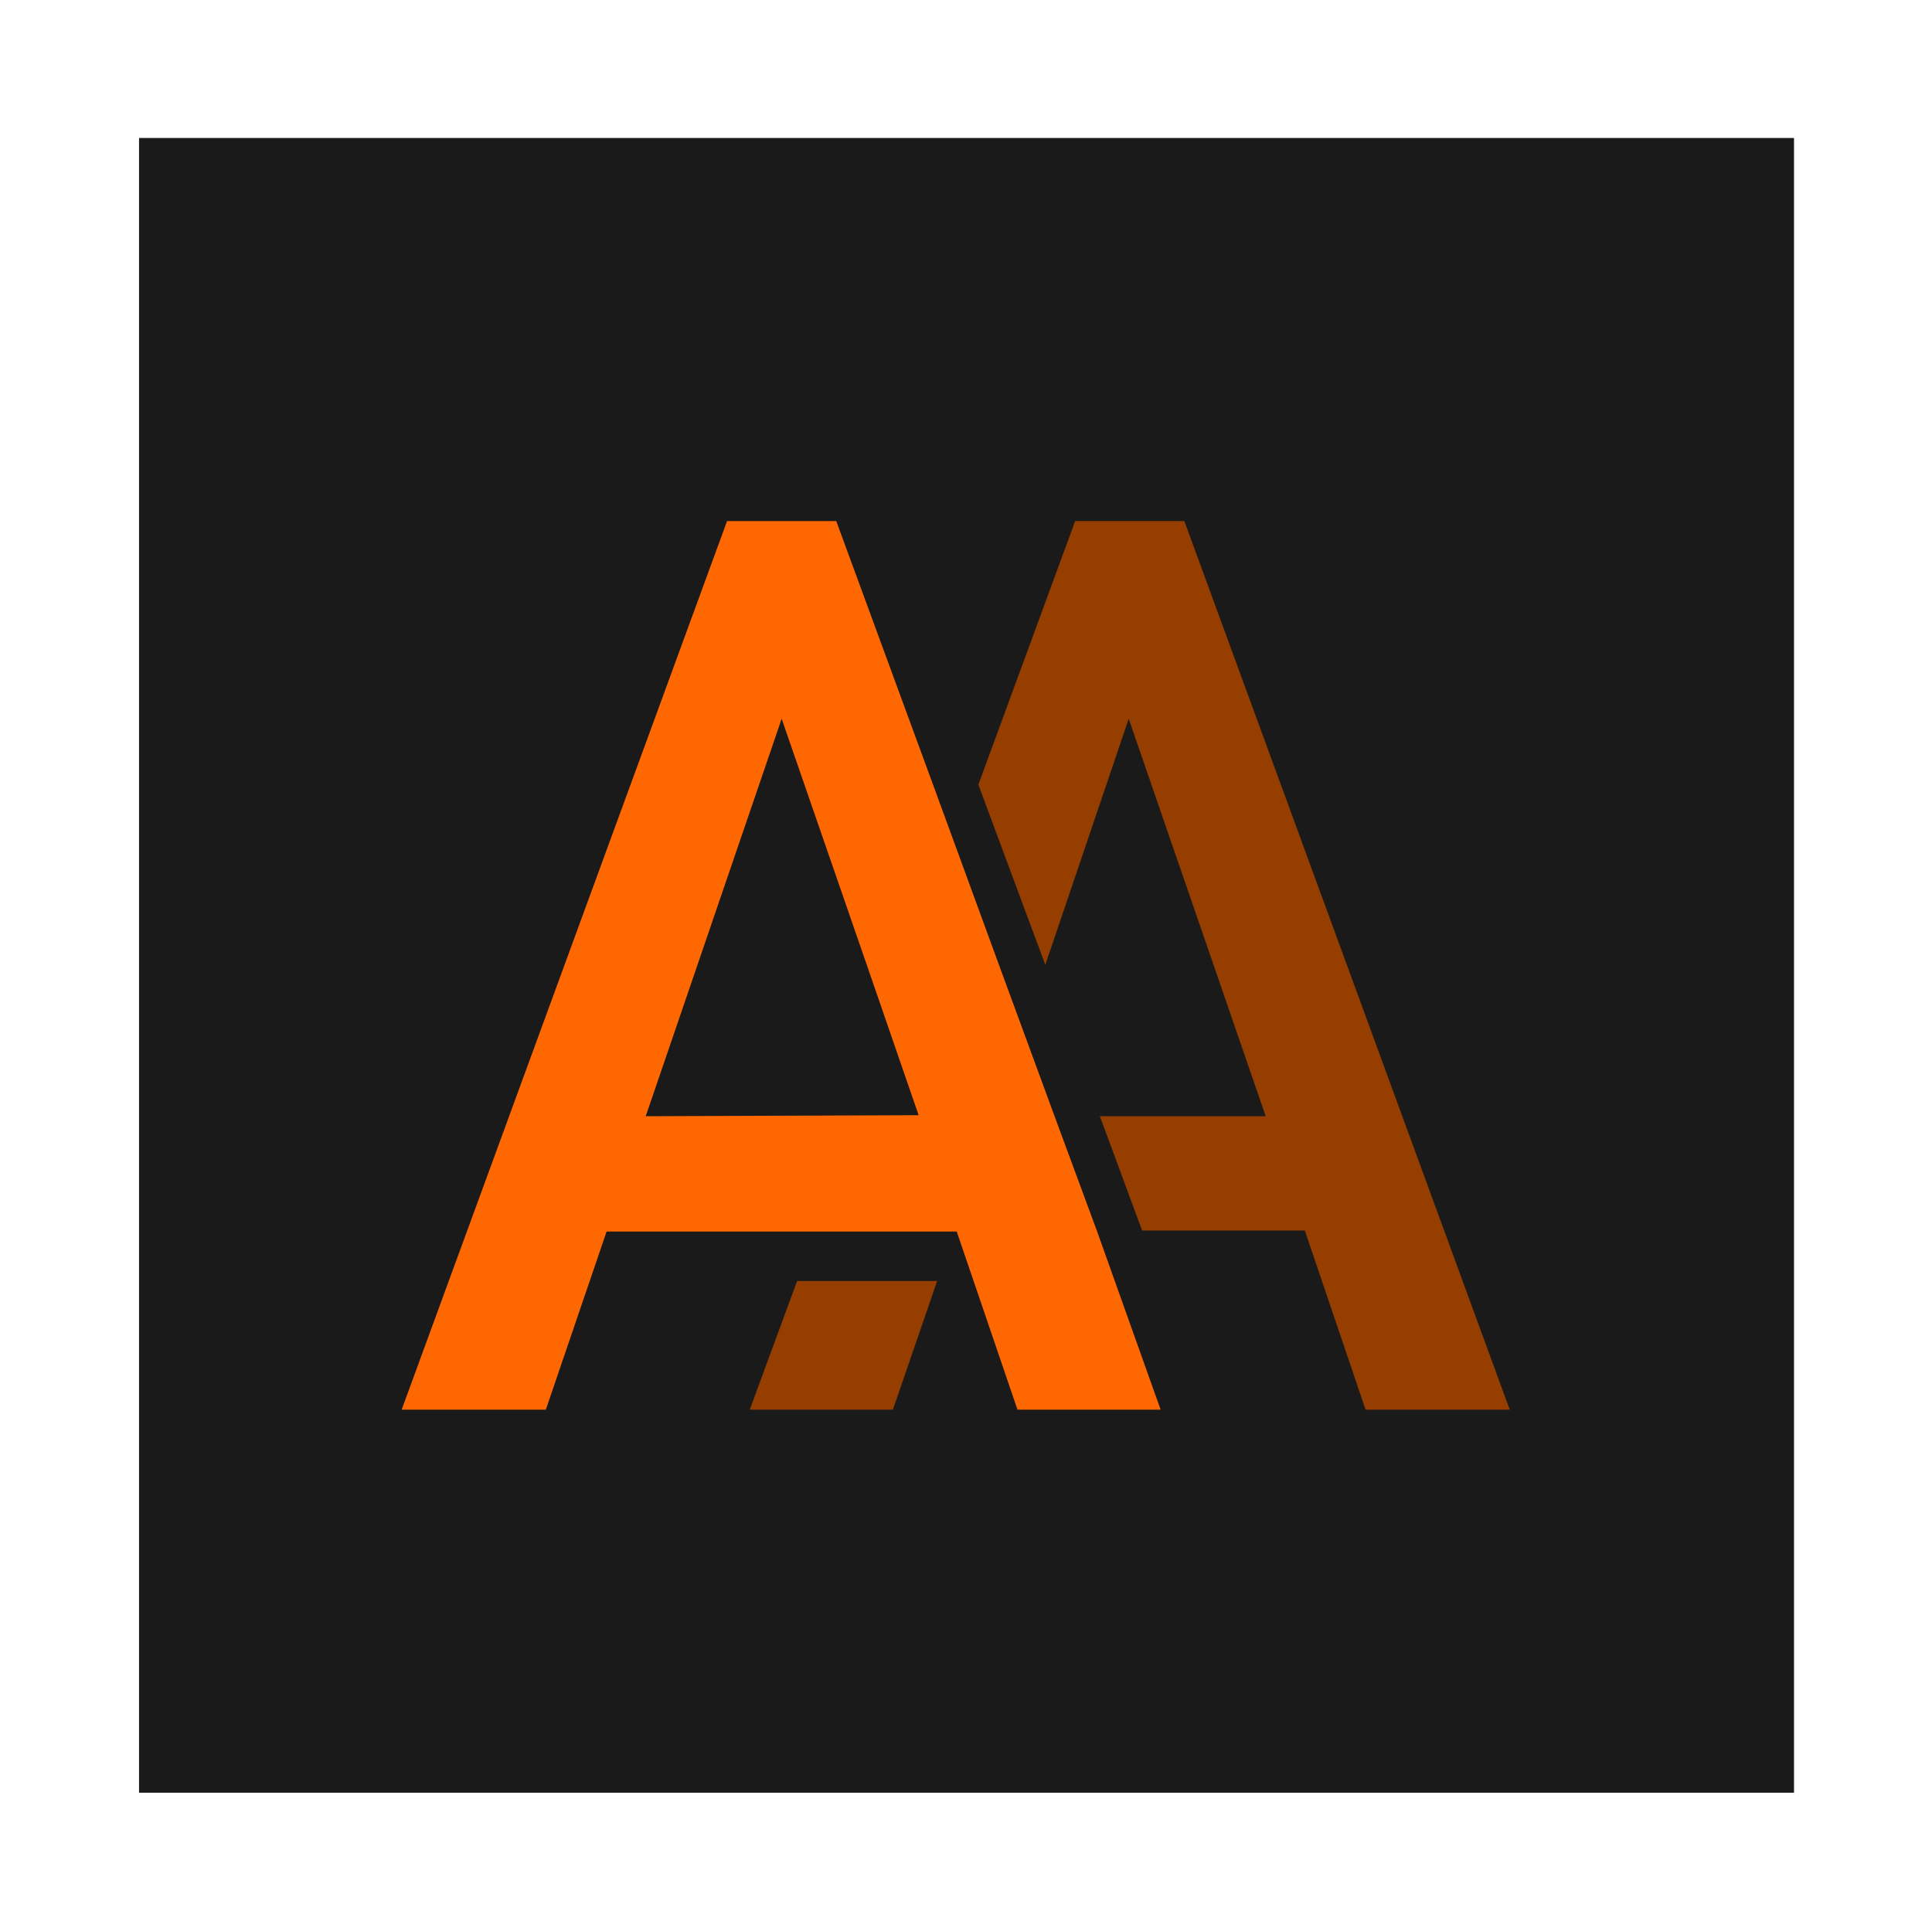 <?xml version="1.0" encoding="utf-8"?>
<!-- Generator: Adobe Illustrator 27.0.0, SVG Export Plug-In . SVG Version: 6.00 Build 0)  -->
<svg version="1.1" id="Layer_4" xmlns="http://www.w3.org/2000/svg" xmlns:xlink="http://www.w3.org/1999/xlink" x="0px" y="0px"
	 viewBox="0 0 187.6 187.5" style="enable-background:new 0 0 187.6 187.5;" xml:space="preserve">
<style type="text/css">
	.st0{fill:#1A1A1A;}
	.st1{fill:#FF6700;}
	.st2{fill:#963D00;}
</style>
<rect x="13.5" y="13.4" class="st0" width="160.7" height="160.7"/>
<g>
	<g>
		<path class="st1" d="M106.5,119.5l-4.1-11.1L97,93.7l-6.4-17.5l-9.4-25.6H70.6L39,136.9h14l5.9-17.3h34l5.9,17.3h13.9L106.5,119.5
			z M62.7,108.4l13.2-38.6l8.3,24l5,14.5L62.7,108.4L62.7,108.4z"/>
	</g>
	<g>
		<polygon class="st2" points="91,124.4 86.7,136.9 72.8,136.9 77.4,124.4 		"/>
		<polygon class="st2" points="146.6,136.9 132.6,136.9 126.7,119.5 110.9,119.5 106.8,108.4 122.9,108.4 109.6,69.8 101.5,93.7 
			95,76.2 104.4,50.6 115,50.6 		"/>
	</g>
</g>
</svg>

